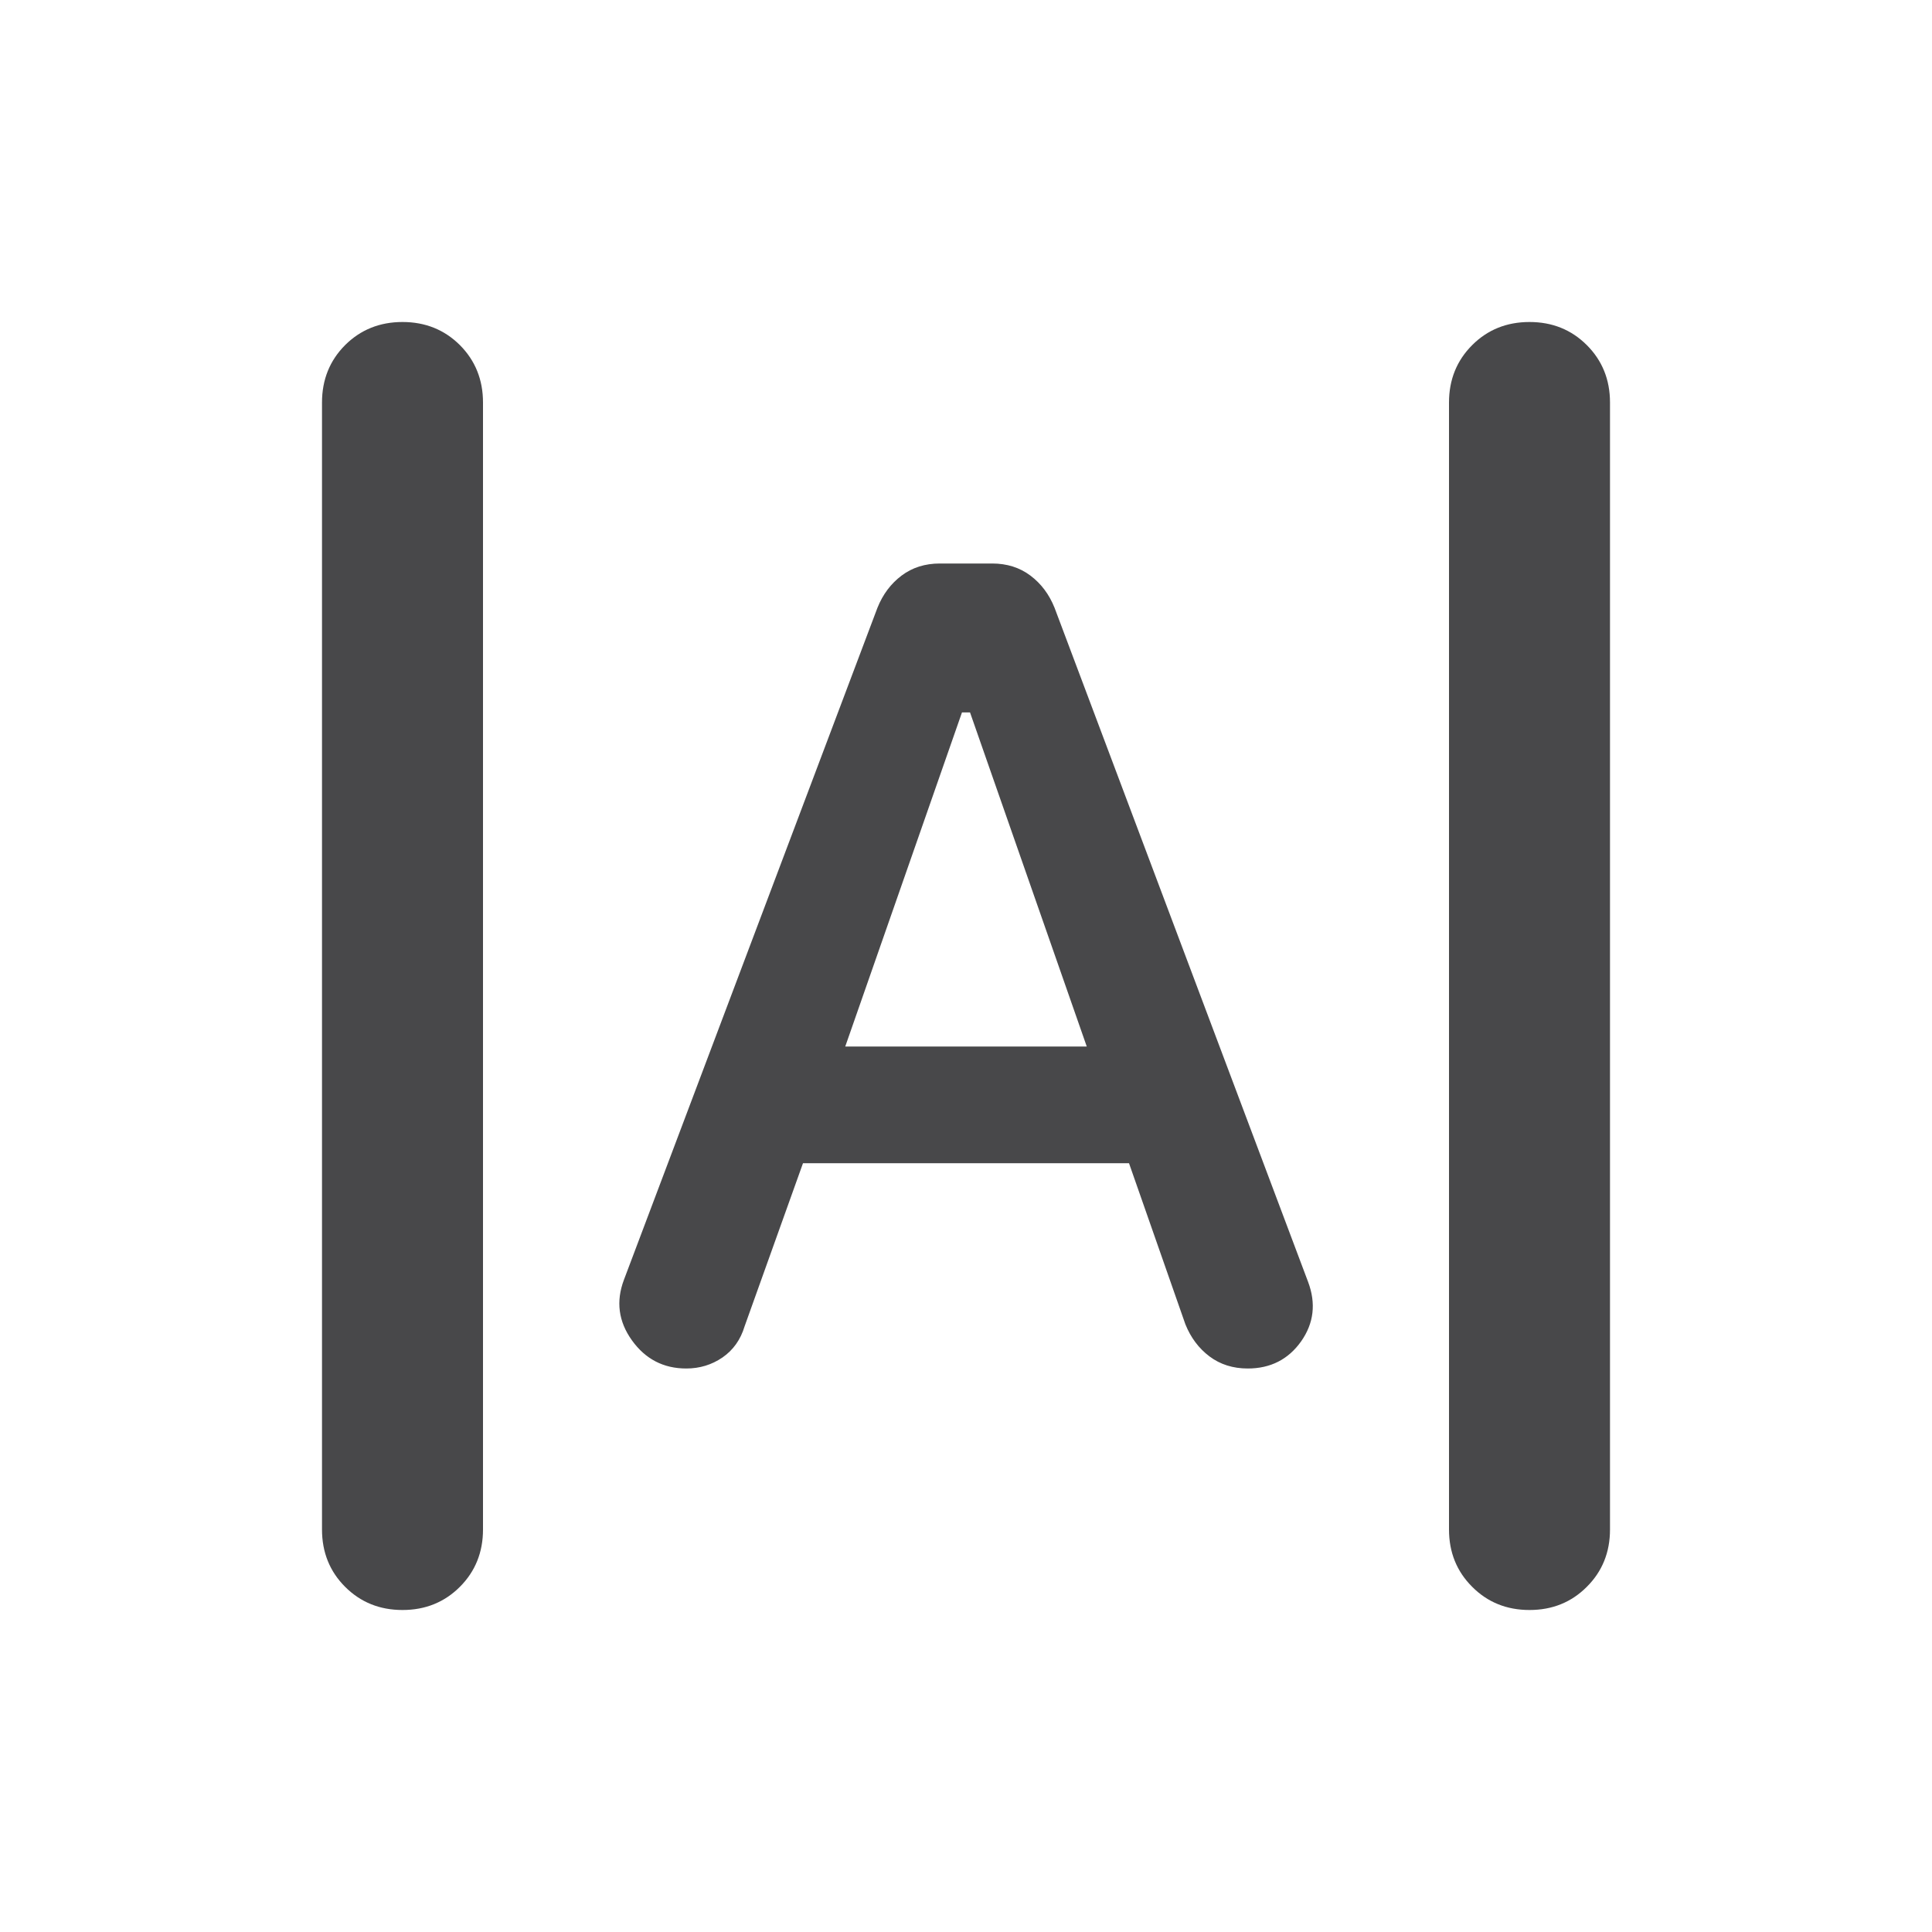 <svg width="24" height="24" viewBox="0 0 24 24" fill="none" xmlns="http://www.w3.org/2000/svg">
<mask id="mask0_683_3244" style="mask-type:alpha" maskUnits="userSpaceOnUse" x="0" y="0" width="24" height="24">
<rect width="24" height="24" fill="#D9D9D9"/>
</mask>
<g mask="url(#mask0_683_3244)">
<path d="M5 20C4.717 20 4.479 19.904 4.287 19.712C4.096 19.521 4 19.283 4 19V5C4 4.717 4.096 4.479 4.287 4.287C4.479 4.096 4.717 4 5 4C5.283 4 5.521 4.096 5.713 4.287C5.904 4.479 6 4.717 6 5V19C6 19.283 5.904 19.521 5.713 19.712C5.521 19.904 5.283 20 5 20ZM19 20C18.717 20 18.479 19.904 18.288 19.712C18.096 19.521 18 19.283 18 19V5C18 4.717 18.096 4.479 18.288 4.287C18.479 4.096 18.717 4 19 4C19.283 4 19.521 4.096 19.712 4.287C19.904 4.479 20 4.717 20 5V19C20 19.283 19.904 19.521 19.712 19.712C19.521 19.904 19.283 20 19 20ZM8.525 17C8.242 17 8.017 16.883 7.85 16.65C7.683 16.417 7.65 16.167 7.75 15.9L10.9 7.55C10.967 7.383 11.067 7.25 11.2 7.15C11.333 7.05 11.492 7 11.675 7H12.325C12.508 7 12.667 7.05 12.8 7.15C12.933 7.25 13.033 7.383 13.1 7.55L16.25 15.925C16.35 16.192 16.321 16.438 16.163 16.663C16.004 16.887 15.783 17 15.5 17C15.317 17 15.158 16.95 15.025 16.85C14.892 16.75 14.792 16.617 14.725 16.45L14.025 14.45H9.975L9.25 16.475C9.2 16.642 9.108 16.771 8.975 16.863C8.842 16.954 8.692 17 8.525 17ZM10.5 13H13.5L12.05 8.85H11.95L10.5 13Z" fill="#48484A"/>
</g>
</svg>
